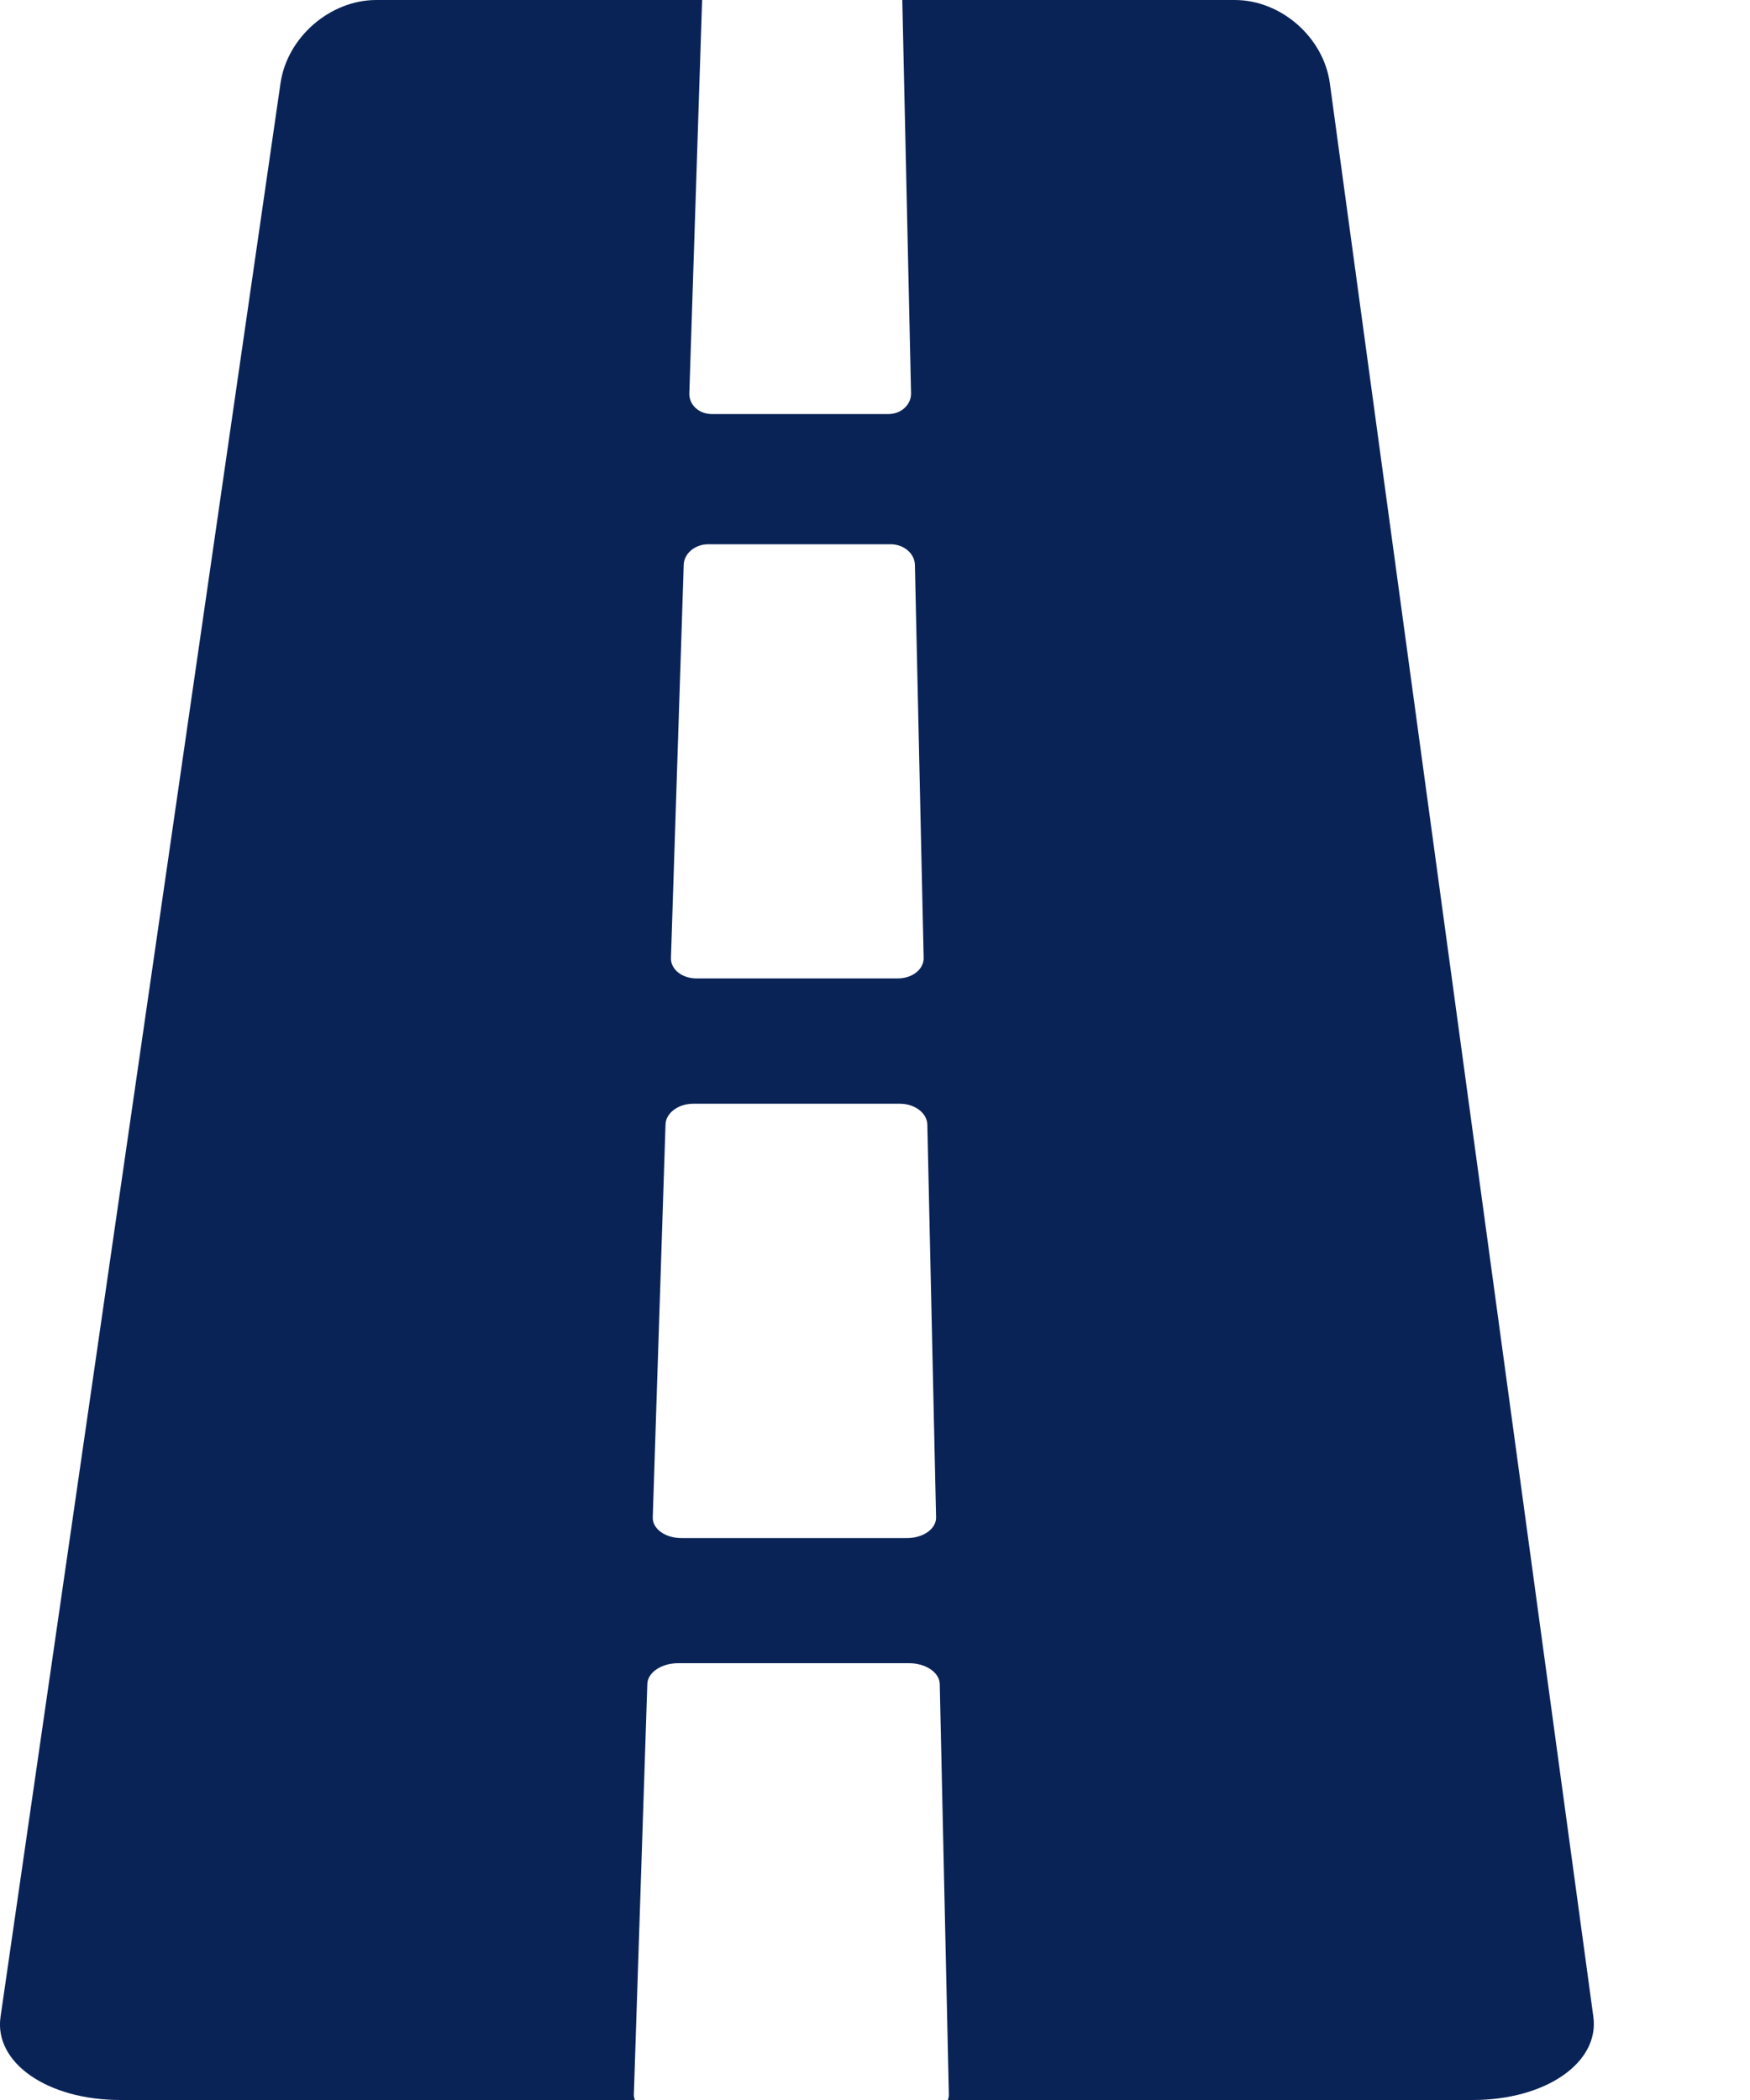 <svg width="10" height="12" viewBox="0 0 10 12" fill="none" xmlns="http://www.w3.org/2000/svg">
<path d="M7.599 0.475C7.563 0.213 7.32 0 7.056 0H5.156C5.156 0.001 5.156 0.001 5.156 0.002L5.206 2.248C5.207 2.313 5.149 2.366 5.077 2.366H4.067C3.994 2.366 3.937 2.313 3.939 2.248L4.012 0.002C4.012 0.001 4.012 0.001 4.012 0H2.15C1.886 0 1.641 0.213 1.603 0.475L0.003 11.525C-0.035 11.787 0.271 12 0.687 12H3.628C3.624 11.99 3.622 11.98 3.622 11.97L3.699 9.622C3.701 9.557 3.78 9.504 3.875 9.504H5.195C5.29 9.504 5.368 9.557 5.37 9.622L5.422 11.97C5.422 11.98 5.42 11.99 5.416 12H8.416C8.832 12 9.14 11.787 9.105 11.525L7.599 0.475ZM3.907 3.227C3.909 3.162 3.972 3.11 4.047 3.11H5.089C5.164 3.11 5.226 3.162 5.228 3.227L5.278 5.474C5.279 5.539 5.213 5.591 5.13 5.591H3.98C3.897 5.591 3.832 5.539 3.834 5.474L3.907 3.227ZM5.183 8.789H3.894C3.801 8.789 3.728 8.736 3.73 8.671L3.803 6.425C3.805 6.36 3.876 6.307 3.961 6.307H5.142C5.227 6.307 5.297 6.36 5.299 6.425L5.349 8.671C5.35 8.736 5.276 8.789 5.183 8.789Z" fill="#0A2357"/>
</svg>
